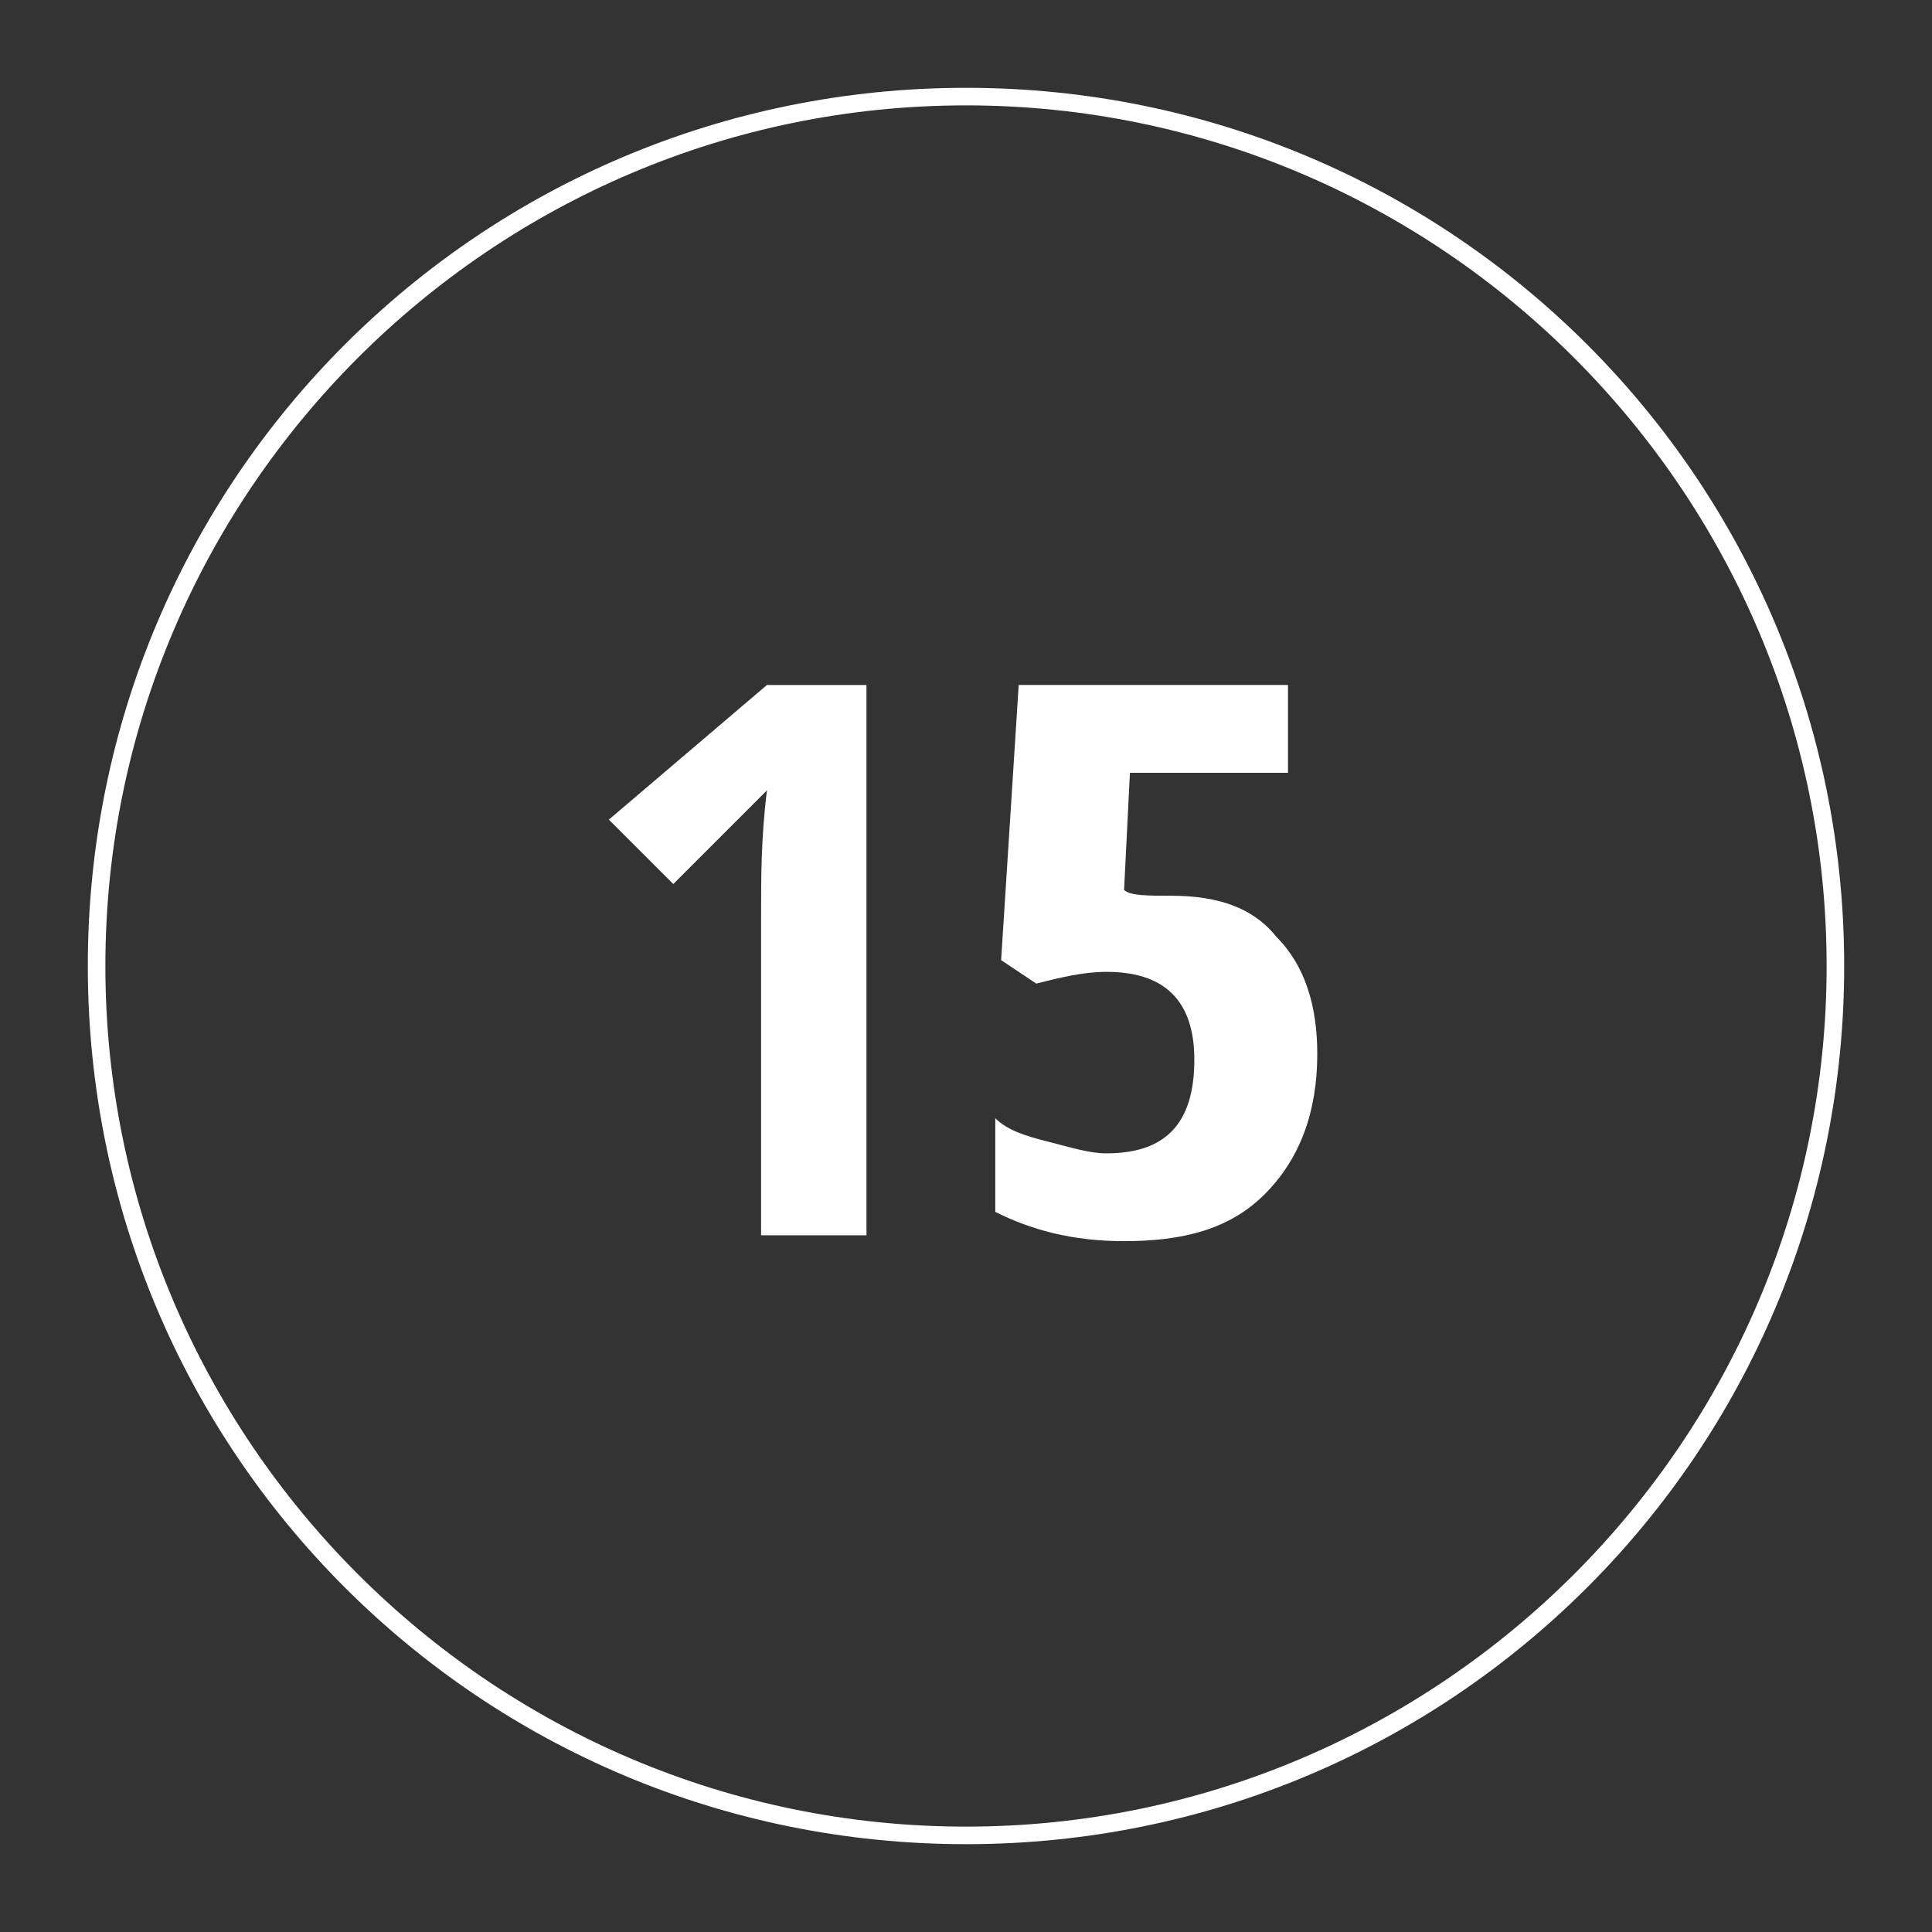<?xml version="1.0" encoding="utf-8"?>
<!-- Generator: Adobe Illustrator 21.0.2, SVG Export Plug-In . SVG Version: 6.00 Build 0)  -->
<!DOCTYPE svg PUBLIC "-//W3C//DTD SVG 1.1//EN" "http://www.w3.org/Graphics/SVG/1.1/DTD/svg11.dtd">
<svg version="1.1" id="Layer_1" xmlns="http://www.w3.org/2000/svg" xmlns:xlink="http://www.w3.org/1999/xlink" x="0px" y="0px"
	 viewBox="0 0 33 33" style="enable-background:new 0 0 33 33;" xml:space="preserve">
<rect x="0" y="0" width="33" height="33" fill="#333333" stroke="none"/>
<style type="text/css">
	.st0{fill:#FFFFFF;}
</style>
<g>
	<path class="st0" d="M16.5,31.5c-8.3,0-15-6.7-15-15c0-8.3,6.7-15,15-15s15,6.7,15,15C31.5,24.8,24.8,31.5,16.5,31.5z M16.5,1.8
		C8.4,1.8,1.8,8.4,1.8,16.5s6.6,14.7,14.7,14.7c8.1,0,14.7-6.6,14.7-14.7S24.6,1.8,16.5,1.8z"/>
</g>
<g>
	<path class="st0" d="M14.9,21.1H13v-5.5c0-0.6,0-1.3,0.1-2.1c0,0-0.2,0.2-0.4,0.4c-0.2,0.2-0.6,0.6-1.2,1.2l-1.1-1.1l2.7-2.3h1.7
		V21.1z"/>
	<path class="st0" d="M20,15.3c0.8,0,1.4,0.2,1.8,0.7c0.5,0.5,0.7,1.2,0.7,2c0,1-0.3,1.8-0.9,2.4c-0.6,0.6-1.4,0.8-2.4,0.8
		c-0.9,0-1.6-0.2-2.2-0.5v-1.6c0.2,0.2,0.5,0.3,0.9,0.4c0.4,0.1,0.7,0.2,1,0.2c1,0,1.5-0.5,1.5-1.6c0-1-0.5-1.5-1.5-1.5
		c-0.4,0-0.8,0.1-1.2,0.2l-0.6-0.4l0.3-4.7H22v1.5h-2.7l-0.1,2C19.3,15.3,19.6,15.3,20,15.3z"/>
</g>
</svg>
